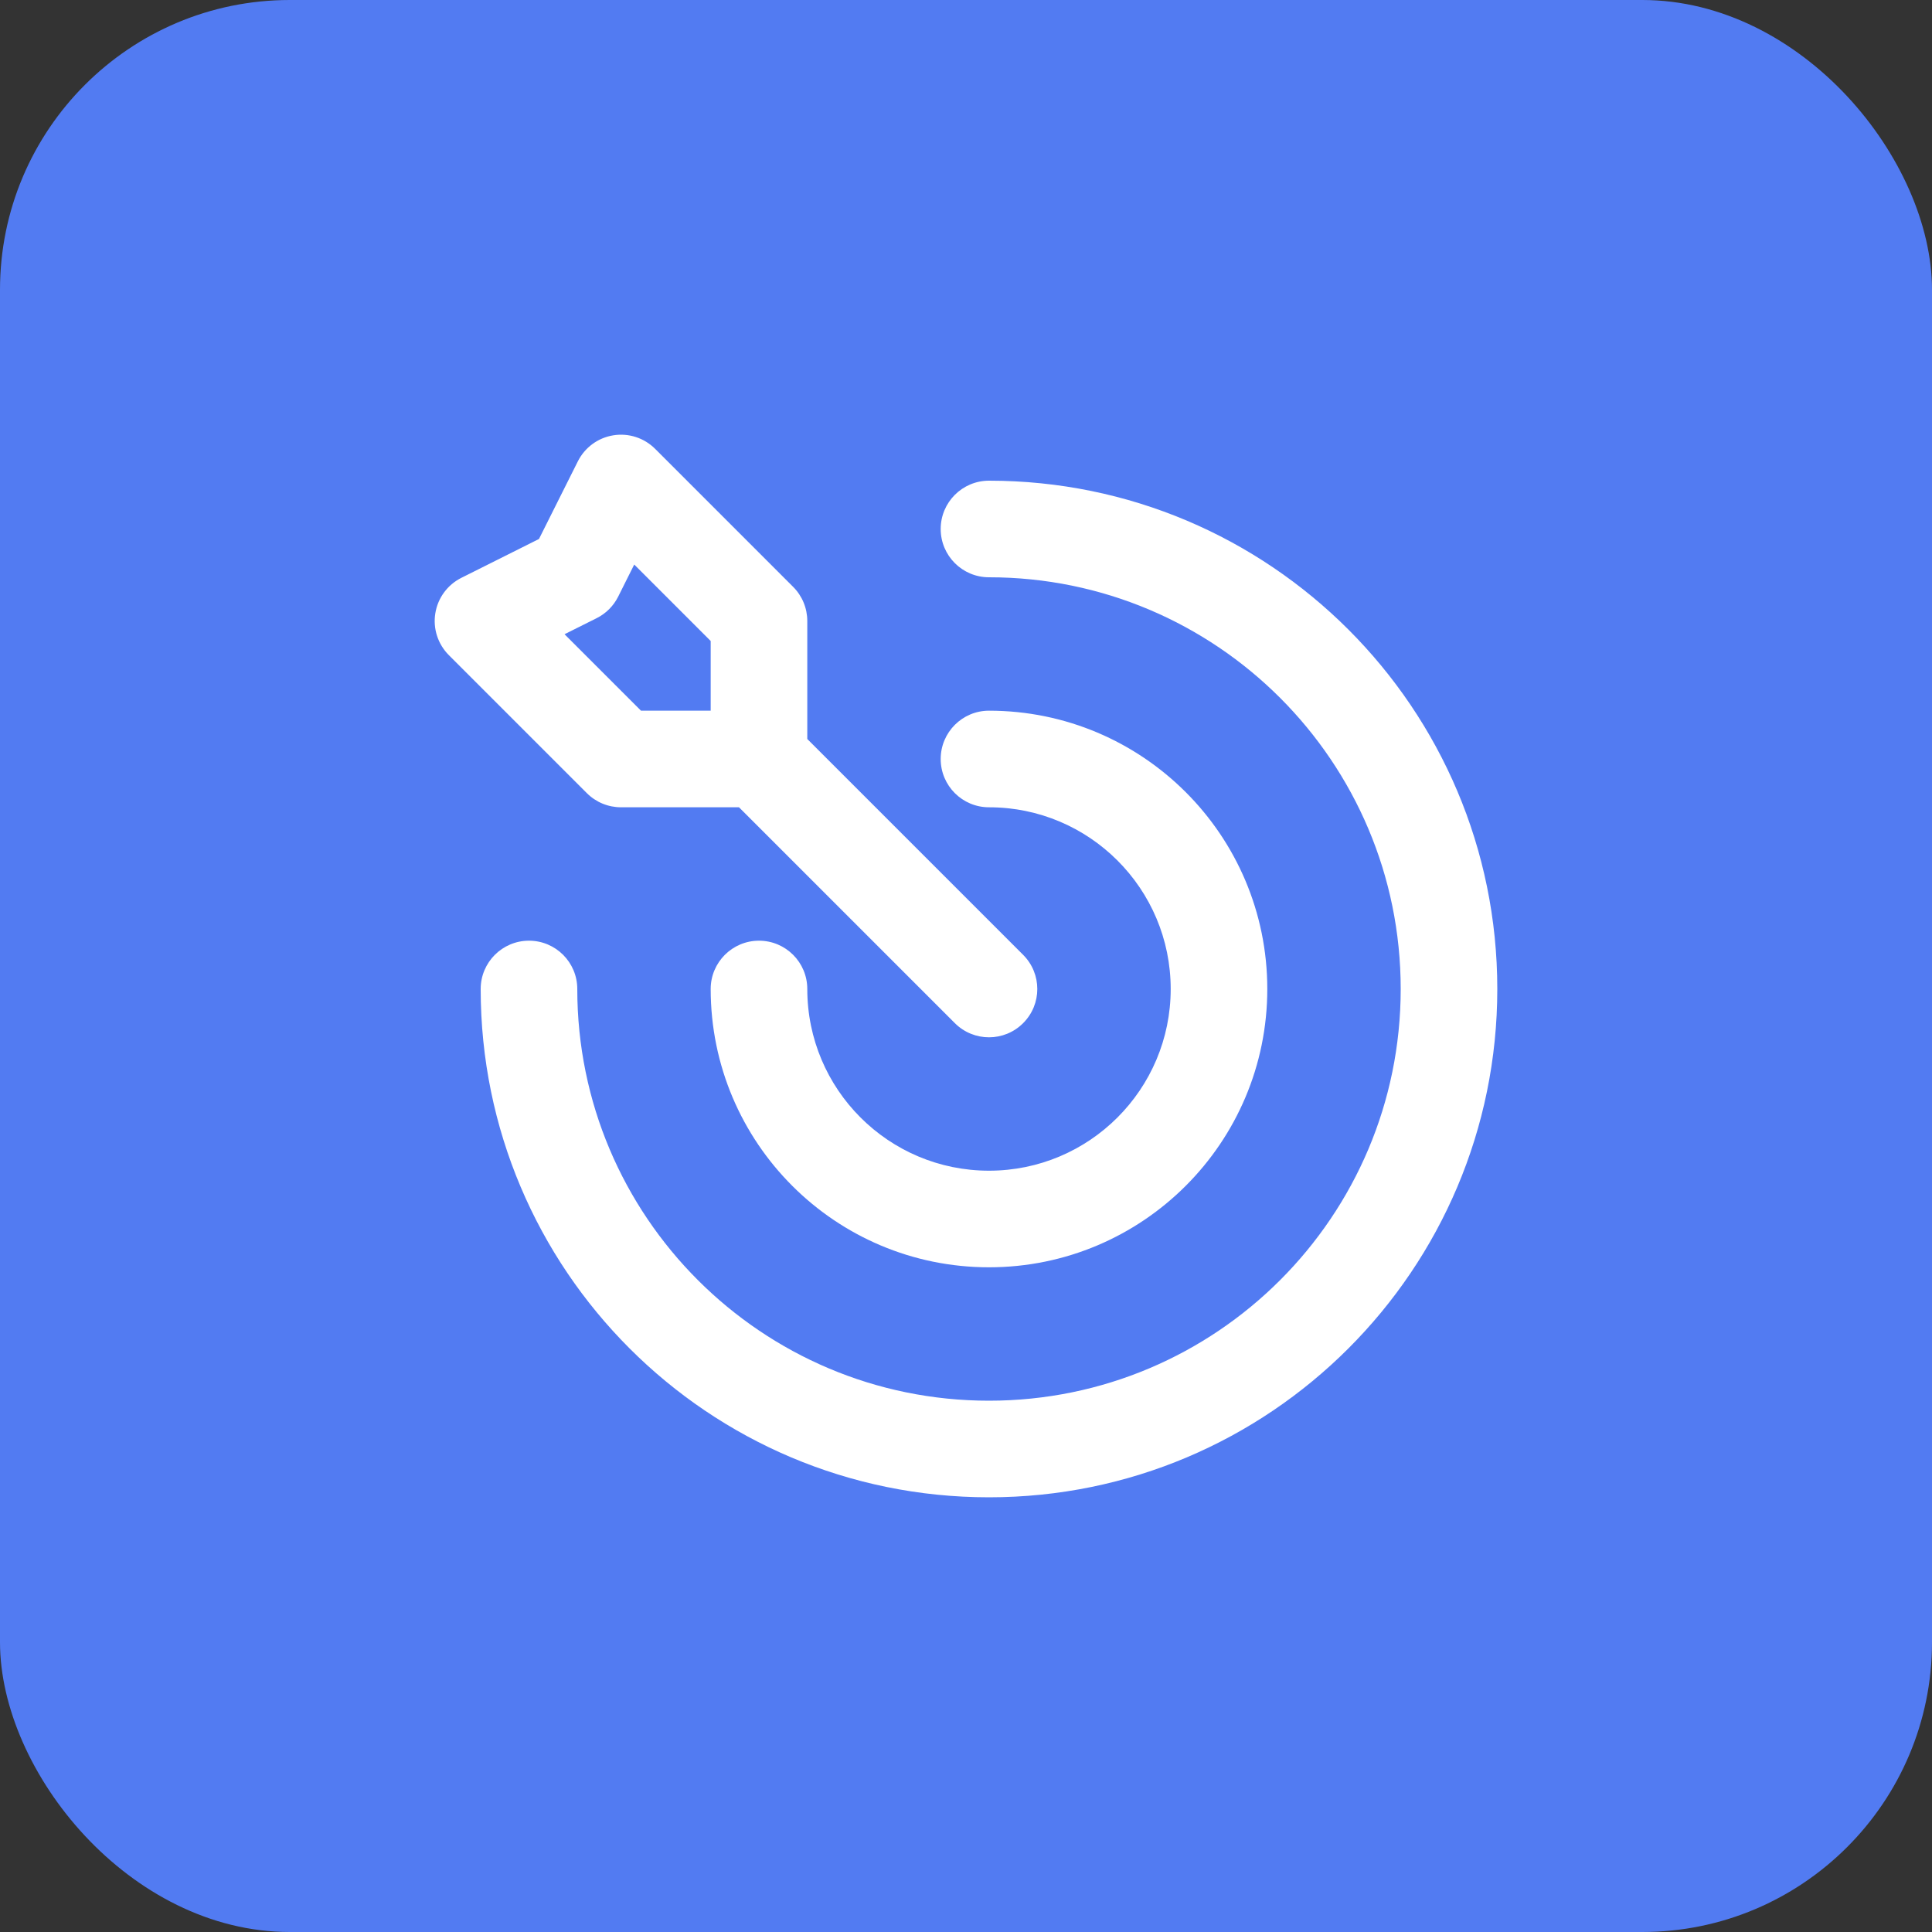<svg width="40" height="40" viewBox="0 0 40 40" fill="none" xmlns="http://www.w3.org/2000/svg">
<rect x="0" y="0" width="40" height="40" fill="#333333" stroke="none"/>
<rect width="40" height="40" rx="6" fill="#527BF2"/>
<path fill-rule="evenodd" clip-rule="evenodd" d="M12.697 9.013C12.38 9.064 12.107 9.265 11.963 9.553L11.159 11.159L9.553 11.963C9.265 12.107 9.064 12.38 9.013 12.697C8.961 13.014 9.066 13.337 9.293 13.564L12.15 16.421C12.338 16.609 12.592 16.714 12.857 16.714H15.3L19.769 21.183C20.16 21.574 20.793 21.574 21.183 21.183C21.574 20.793 21.574 20.16 21.183 19.769L16.714 15.3V12.857C16.714 12.592 16.609 12.338 16.421 12.15L13.564 9.293C13.337 9.066 13.014 8.961 12.697 9.013ZM14.714 14.714H13.271L11.688 13.131L12.352 12.799C12.546 12.702 12.702 12.546 12.799 12.352L13.131 11.688L14.714 13.271V14.714ZM20.476 11.952C25.184 11.952 29 15.769 29 20.476C29 25.184 25.184 29 20.476 29C15.769 29 11.952 25.184 11.952 20.476C11.952 19.924 11.505 19.476 10.952 19.476C10.4 19.476 9.952 19.924 9.952 20.476C9.952 26.288 14.664 31 20.476 31C26.288 31 31 26.288 31 20.476C31 14.664 26.288 9.952 20.476 9.952C19.924 9.952 19.476 10.4 19.476 10.952C19.476 11.505 19.924 11.952 20.476 11.952ZM20.476 16.714C22.554 16.714 24.238 18.399 24.238 20.476C24.238 22.554 22.554 24.238 20.476 24.238C18.398 24.238 16.714 22.554 16.714 20.476C16.714 19.924 16.267 19.476 15.714 19.476C15.162 19.476 14.714 19.924 14.714 20.476C14.714 23.658 17.294 26.238 20.476 26.238C23.658 26.238 26.238 23.658 26.238 20.476C26.238 17.294 23.658 14.714 20.476 14.714C19.924 14.714 19.476 15.162 19.476 15.714C19.476 16.267 19.924 16.714 20.476 16.714Z" fill="white"/>
</svg>
